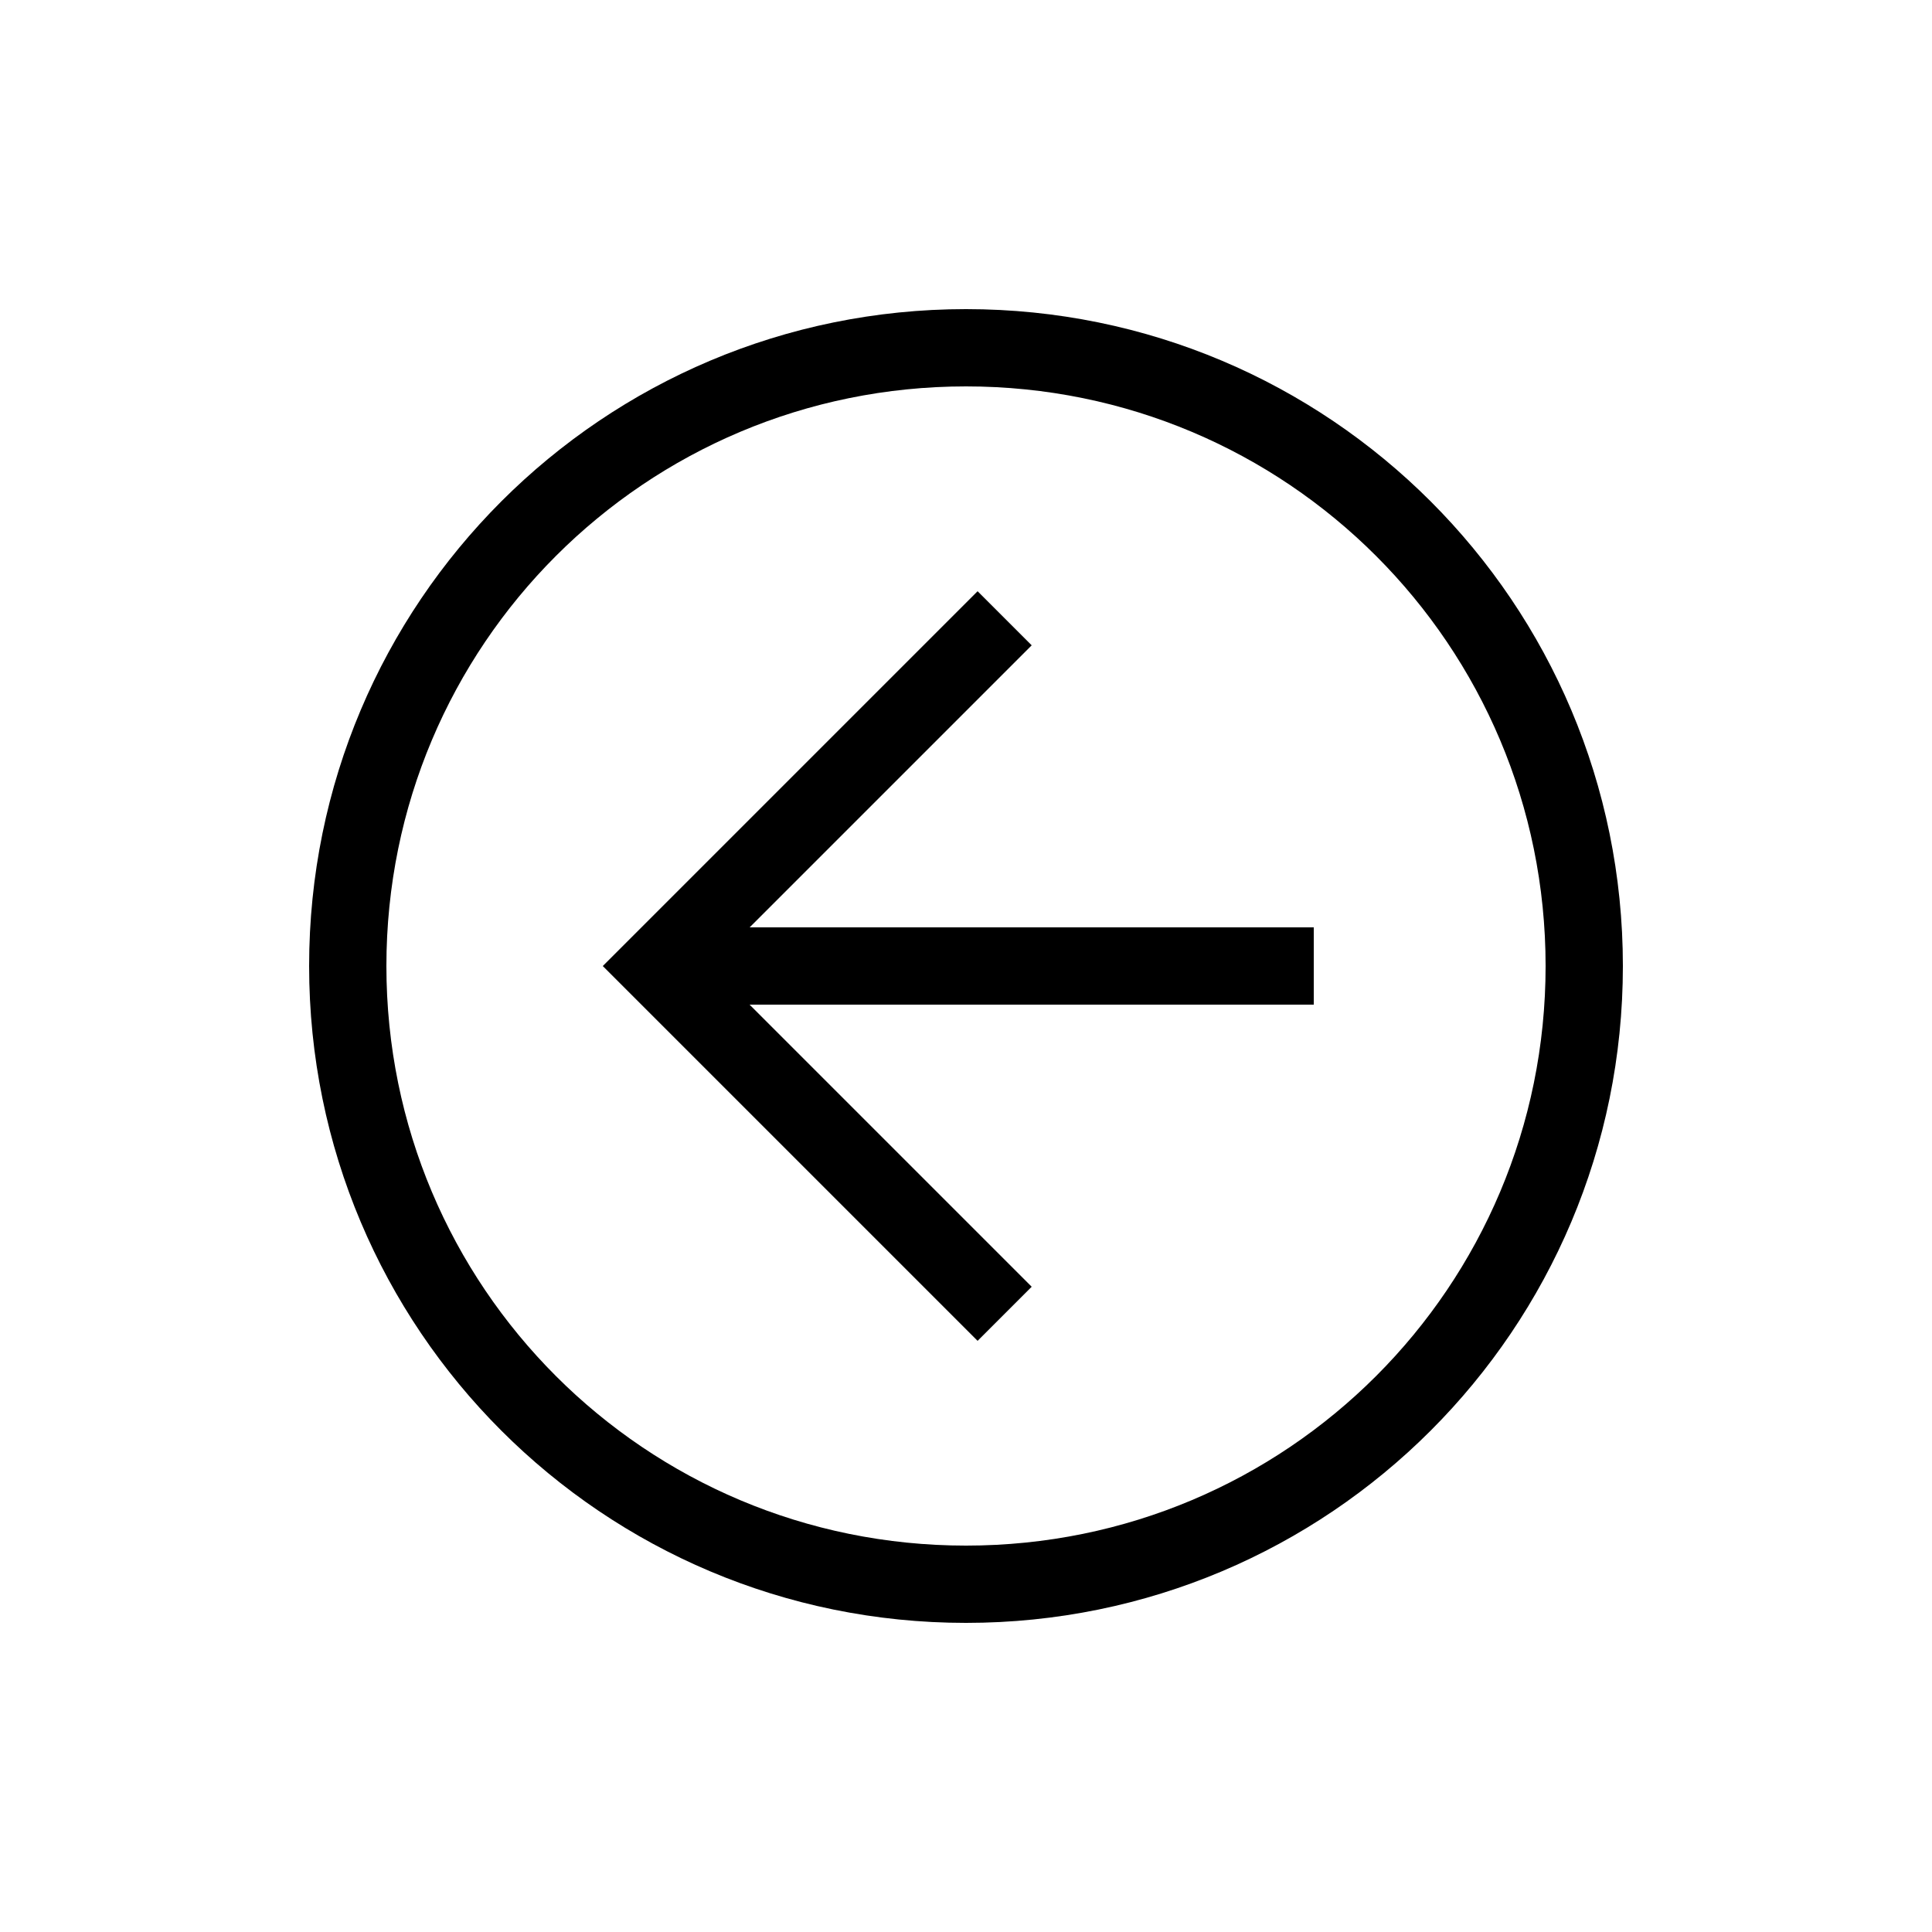 <svg xmlns="http://www.w3.org/2000/svg" width="50" height="50" viewBox="0 0 50 50" fill="none">
  <path d="M25 42C15.6 42 8 34.4 8 25C8 15.6 15.6 8 25 8C34.4 8 42 15.6 42 25C42 34.4 34.4 42 25 42ZM25 10C16.7 10 10 16.7 10 25C10 33.3 16.7 40 25 40C33.3 40 40 33.3 40 25C40 16.7 33.3 10 25 10Z" fill="#00000080"/>
  <path d="M25.3 34.701L15.6 25.001L25.3 15.301L26.7 16.701L18.4 25.001L26.7 33.301L25.3 34.701Z" fill="#00000080"/>
  <path d="M17 24H34V26H17V24Z" fill="#00000080"/>
</svg>